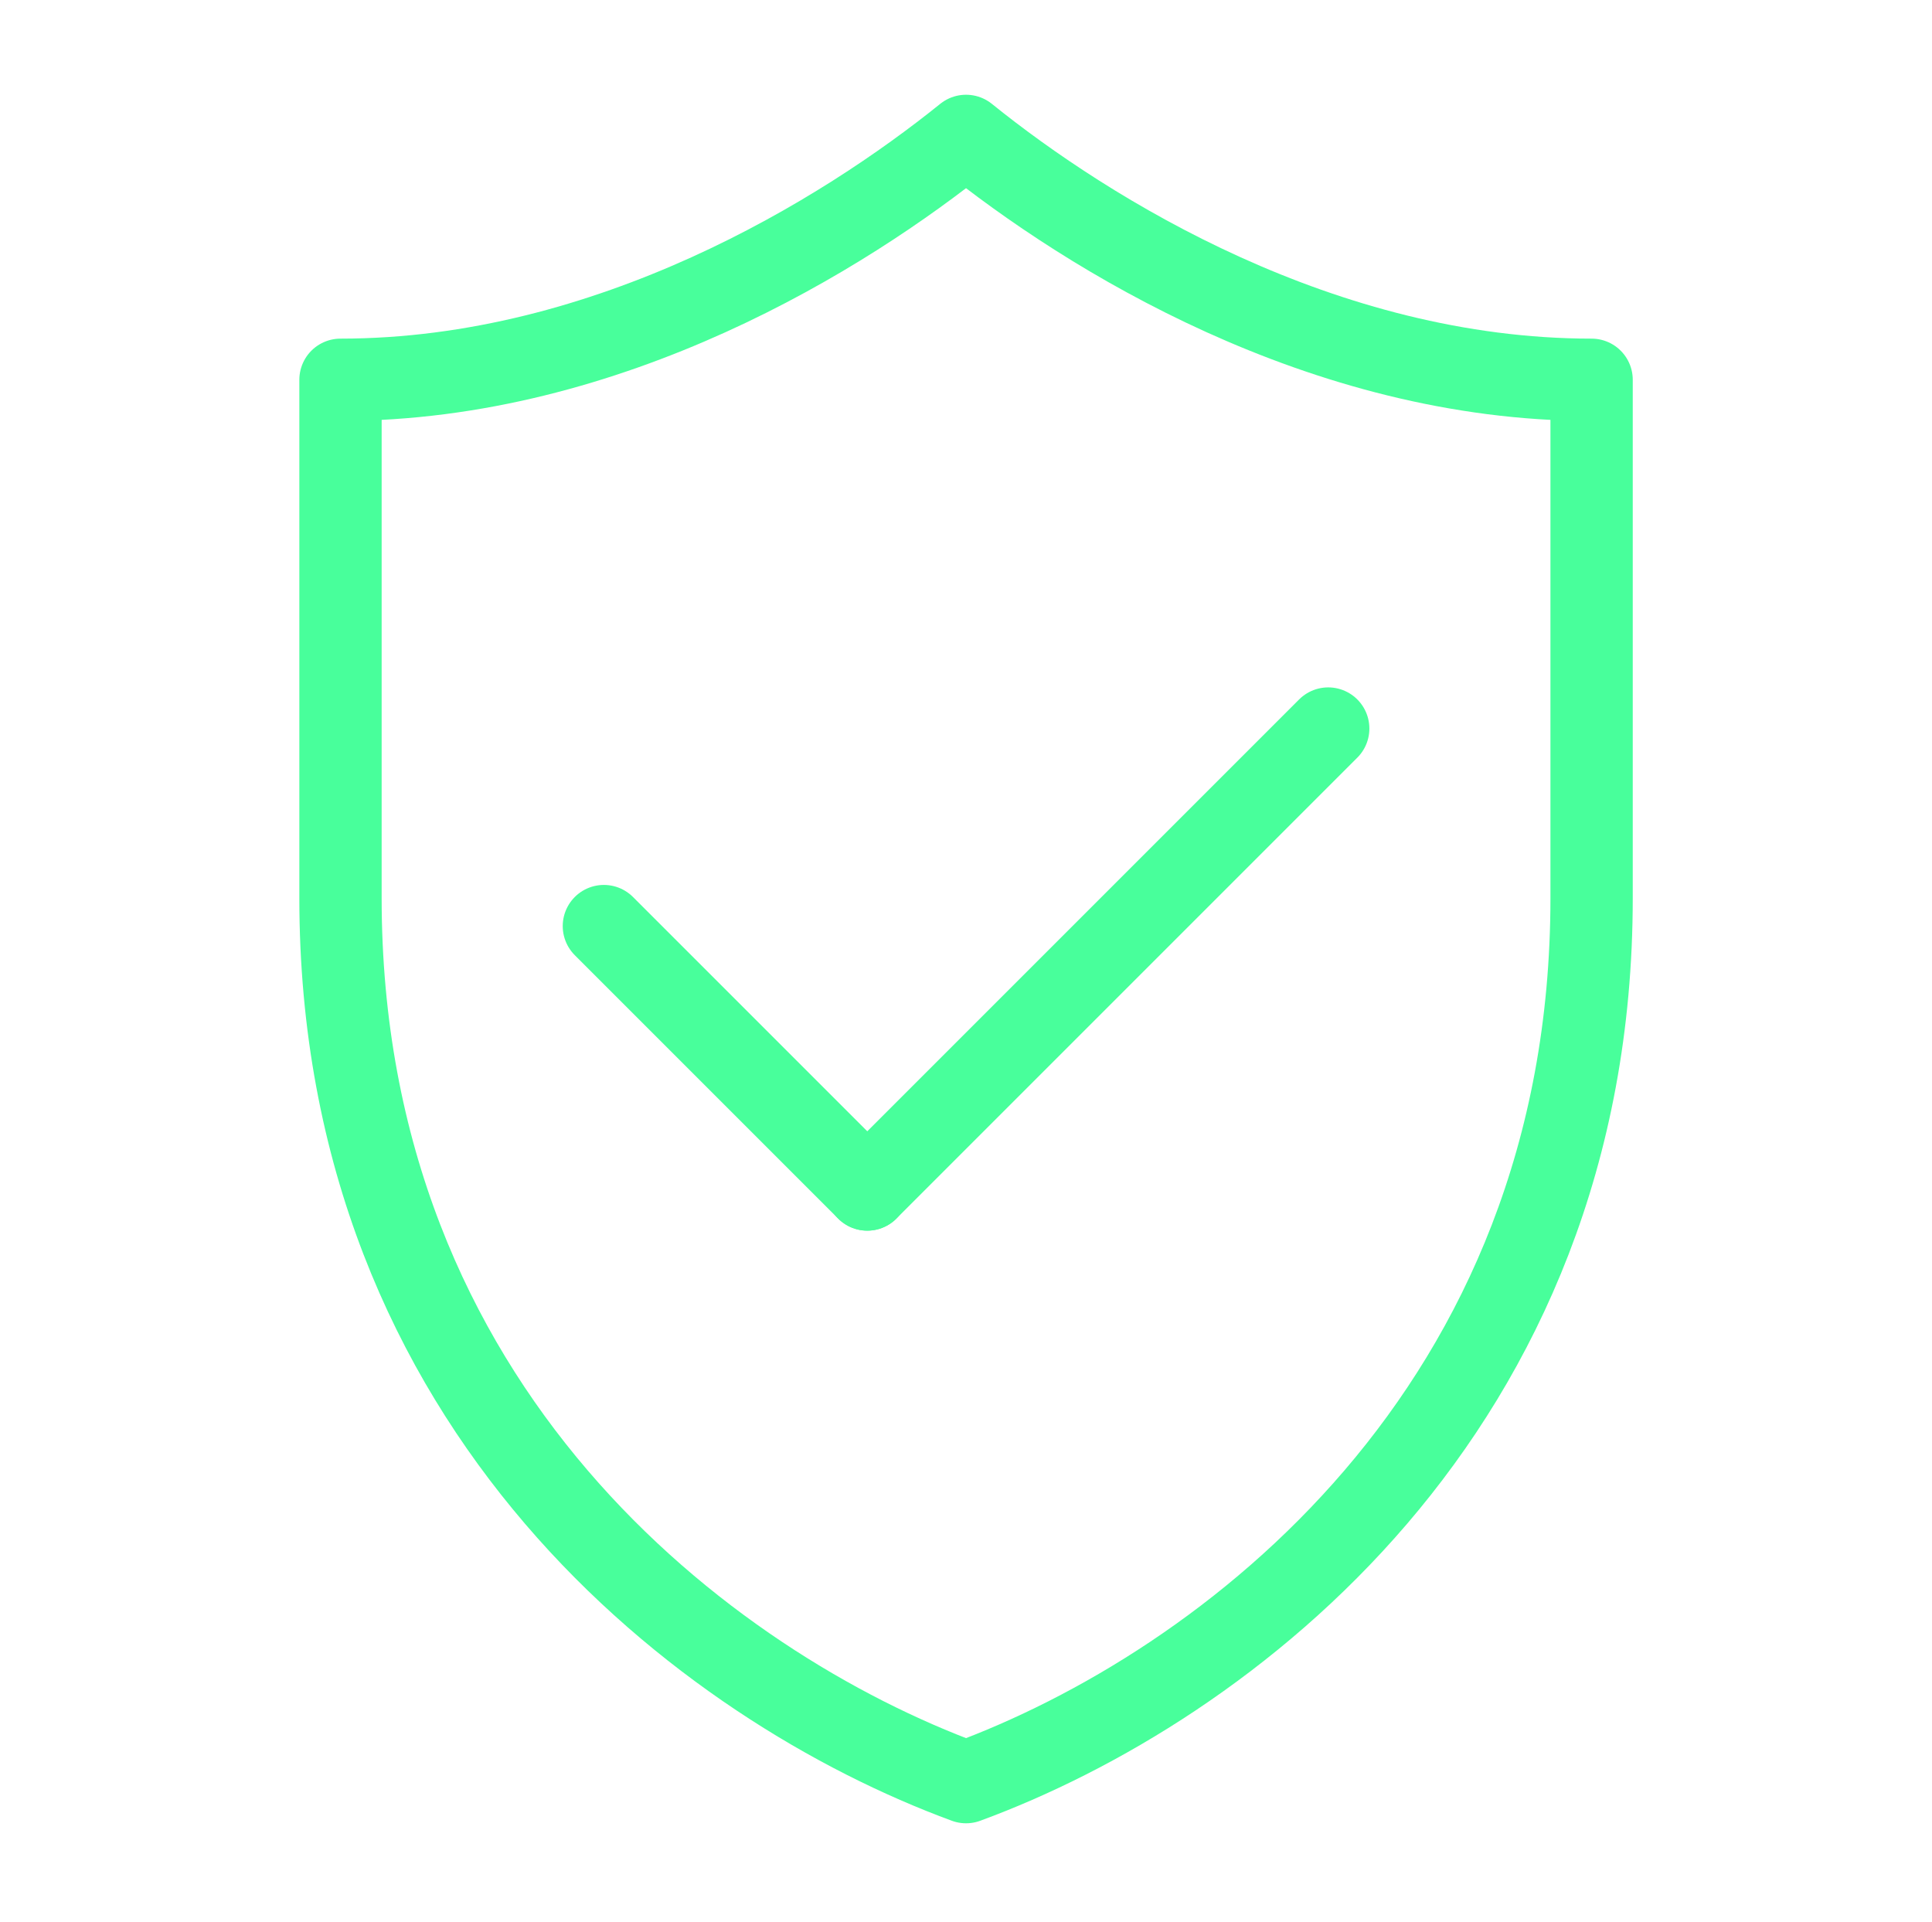 <?xml version="1.0" encoding="UTF-8"?>
<svg xmlns="http://www.w3.org/2000/svg" width="197" height="196" viewBox="0 0 197 196" fill="none">
  <path fill-rule="evenodd" clip-rule="evenodd" d="M98.504 13.857C86.066 23.891 62.168 38.725 34.719 38.725V91.569C34.719 143.928 72.115 172.003 98.504 181.714C124.894 172.009 162.29 143.934 162.29 91.569V38.725C134.838 38.725 110.94 23.891 98.504 13.857Z" stroke="#48FF9B" stroke-width="8.393" stroke-linecap="round" stroke-linejoin="round"></path>
  <path d="M135.434 74.286L88.434 121.286" stroke="#48FF9B" stroke-width="8.393" stroke-linecap="round" stroke-linejoin="round"></path>
  <path d="M88.433 121.285L61.576 94.428" stroke="#48FF9B" stroke-width="8.393" stroke-linecap="round" stroke-linejoin="round"></path>
</svg>
